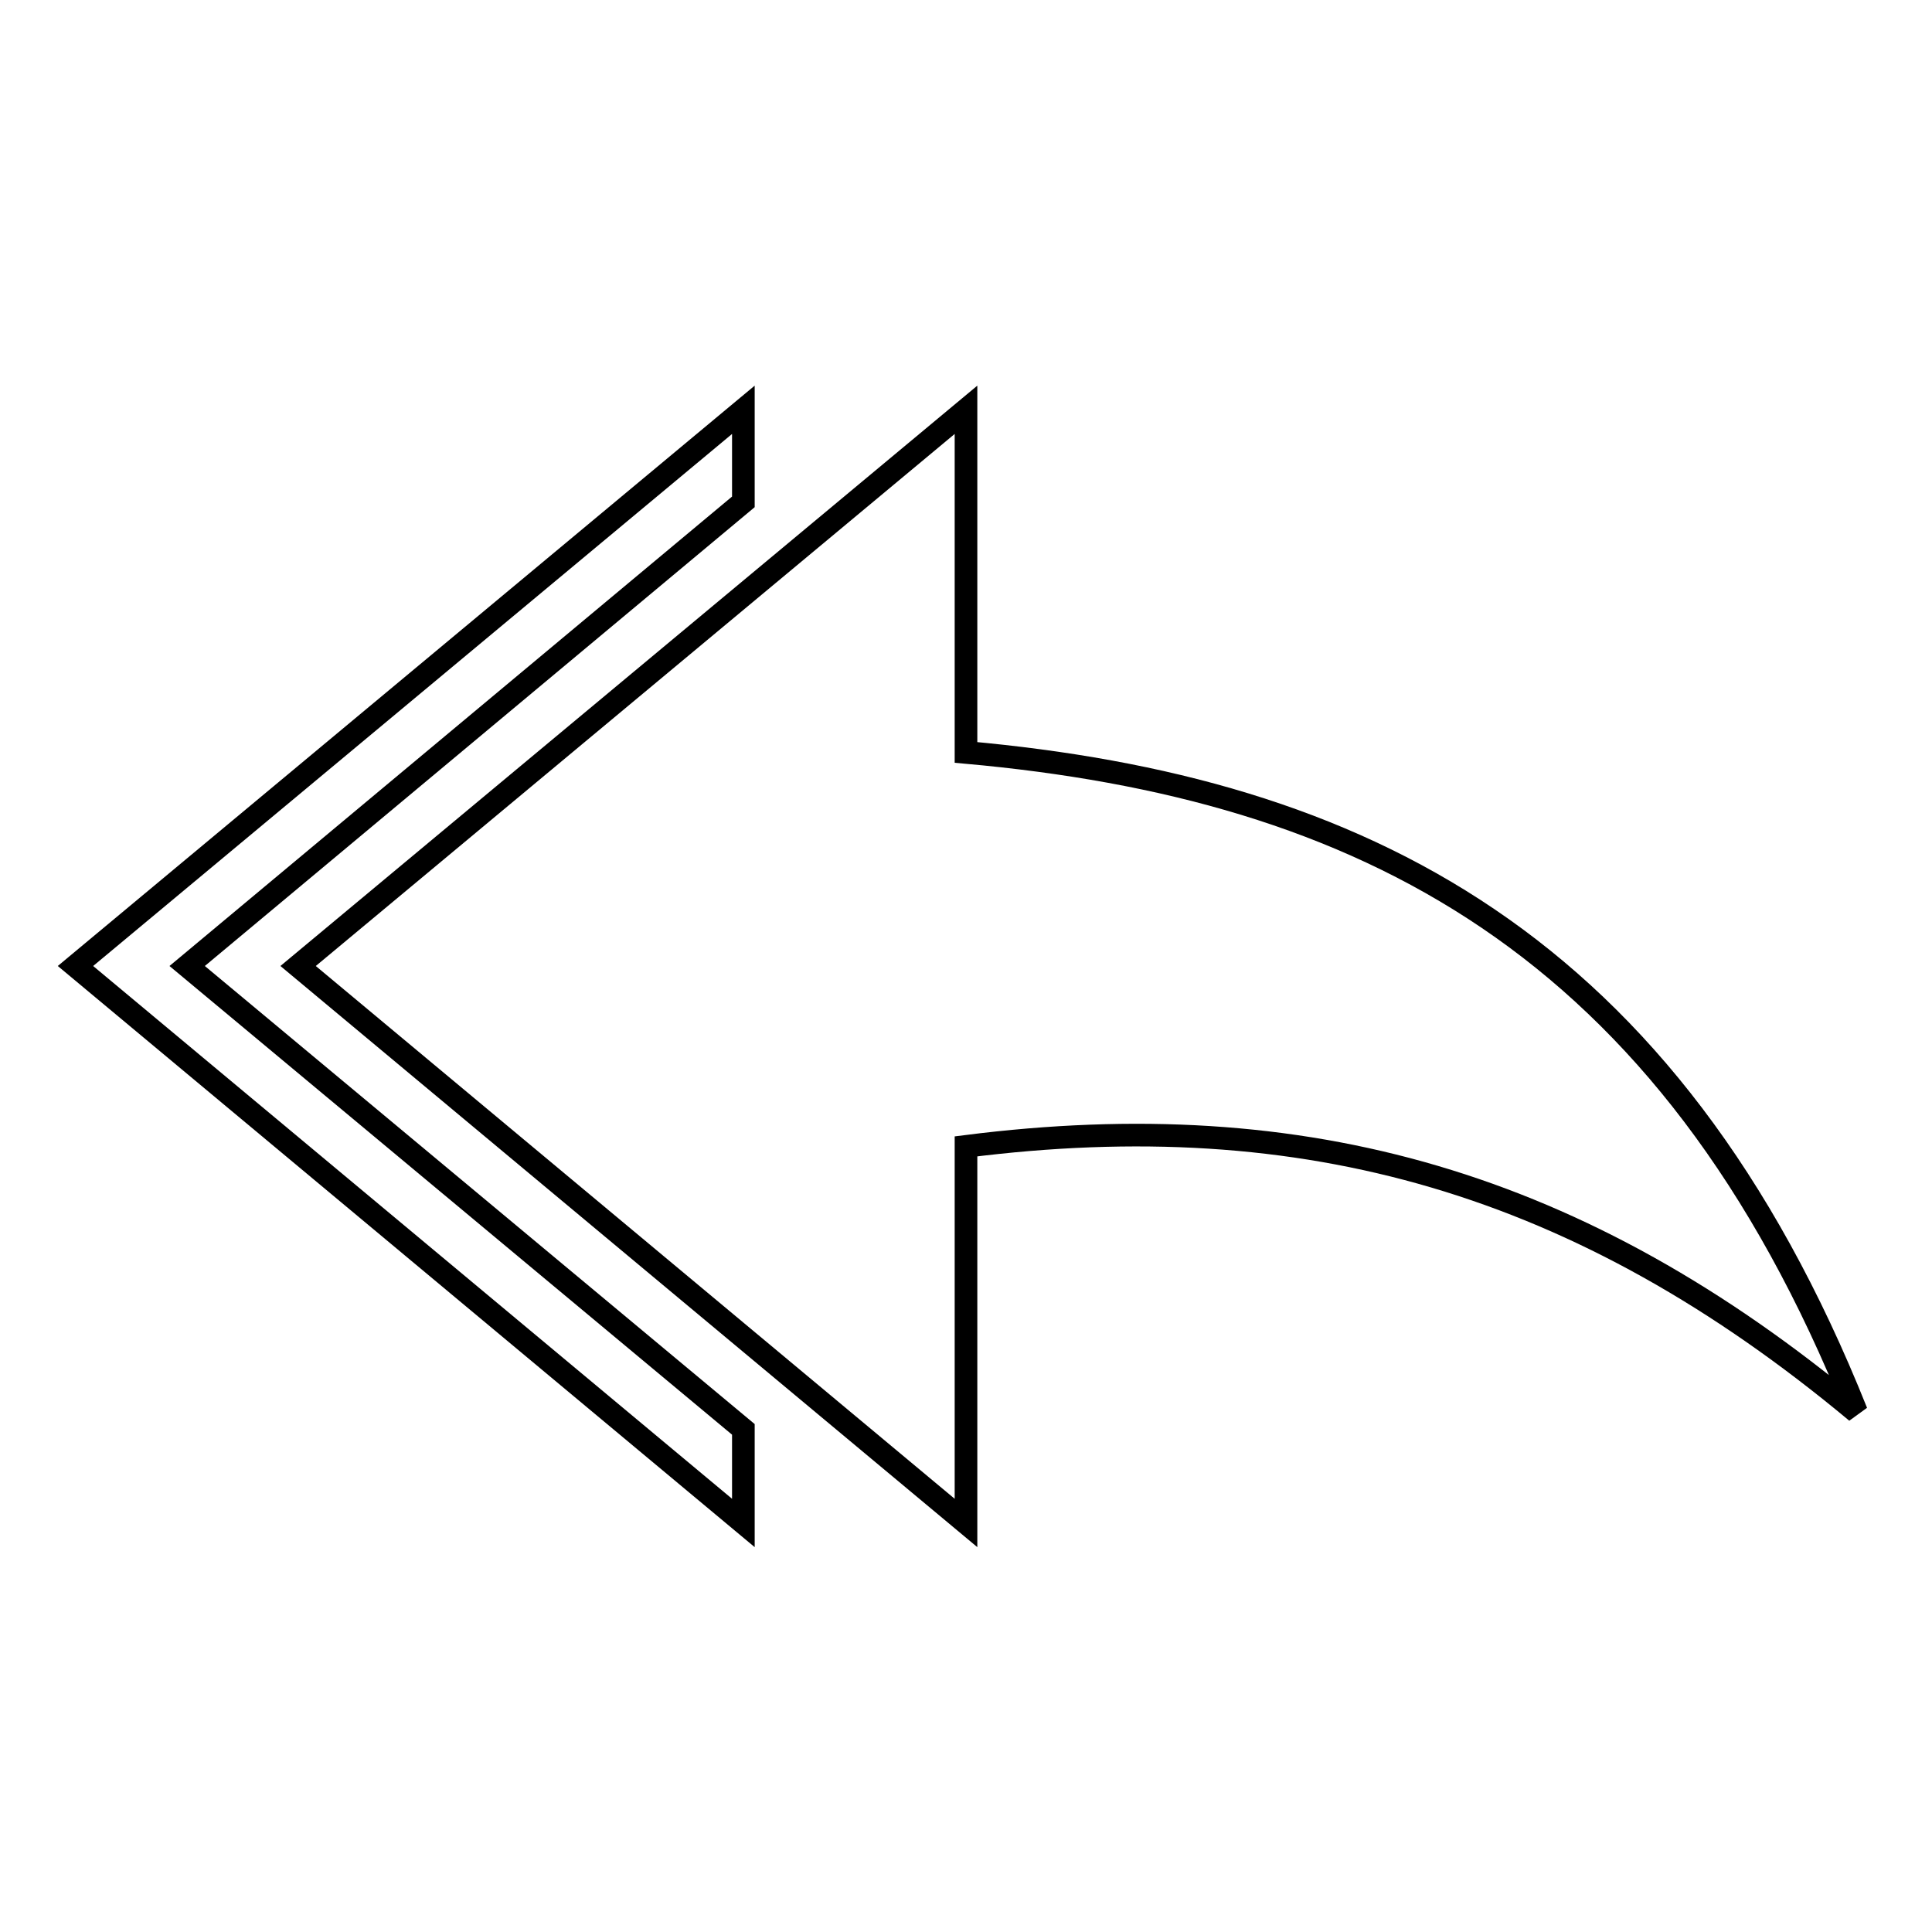 <?xml version="1.0" encoding="utf-8"?>
<!-- Svg Vector Icons : http://www.onlinewebfonts.com/icon -->
<!DOCTYPE svg PUBLIC "-//W3C//DTD SVG 1.1//EN" "http://www.w3.org/Graphics/SVG/1.1/DTD/svg11.dtd">
<svg version="1.1" xmlns="http://www.w3.org/2000/svg" xmlns:xlink="http://www.w3.org/1999/xlink" x="0px" y="0px" viewBox="0 0 256 256" enable-background="new 0 0 256 256" xml:space="preserve">
<g><g><g><g><path stroke-width="3" fill-opacity="0" stroke="#000000"  d="M128,99.7V54.3L39.5,128l88.5,73.8v-49.9c44.9-5.7,81.4,4.7,118,35.2C221,124.6,180.2,104.4,128,99.7z"/><path stroke-width="3" fill-opacity="0" stroke="#000000"  d="M98.5 66.5L98.5 54.3 10 128 98.5 201.8 98.5 189.4 24.8 128 z"/></g></g><g></g><g></g><g></g><g></g><g></g><g></g><g></g><g></g><g></g><g></g><g></g><g></g><g></g><g></g><g></g></g></g>
</svg>